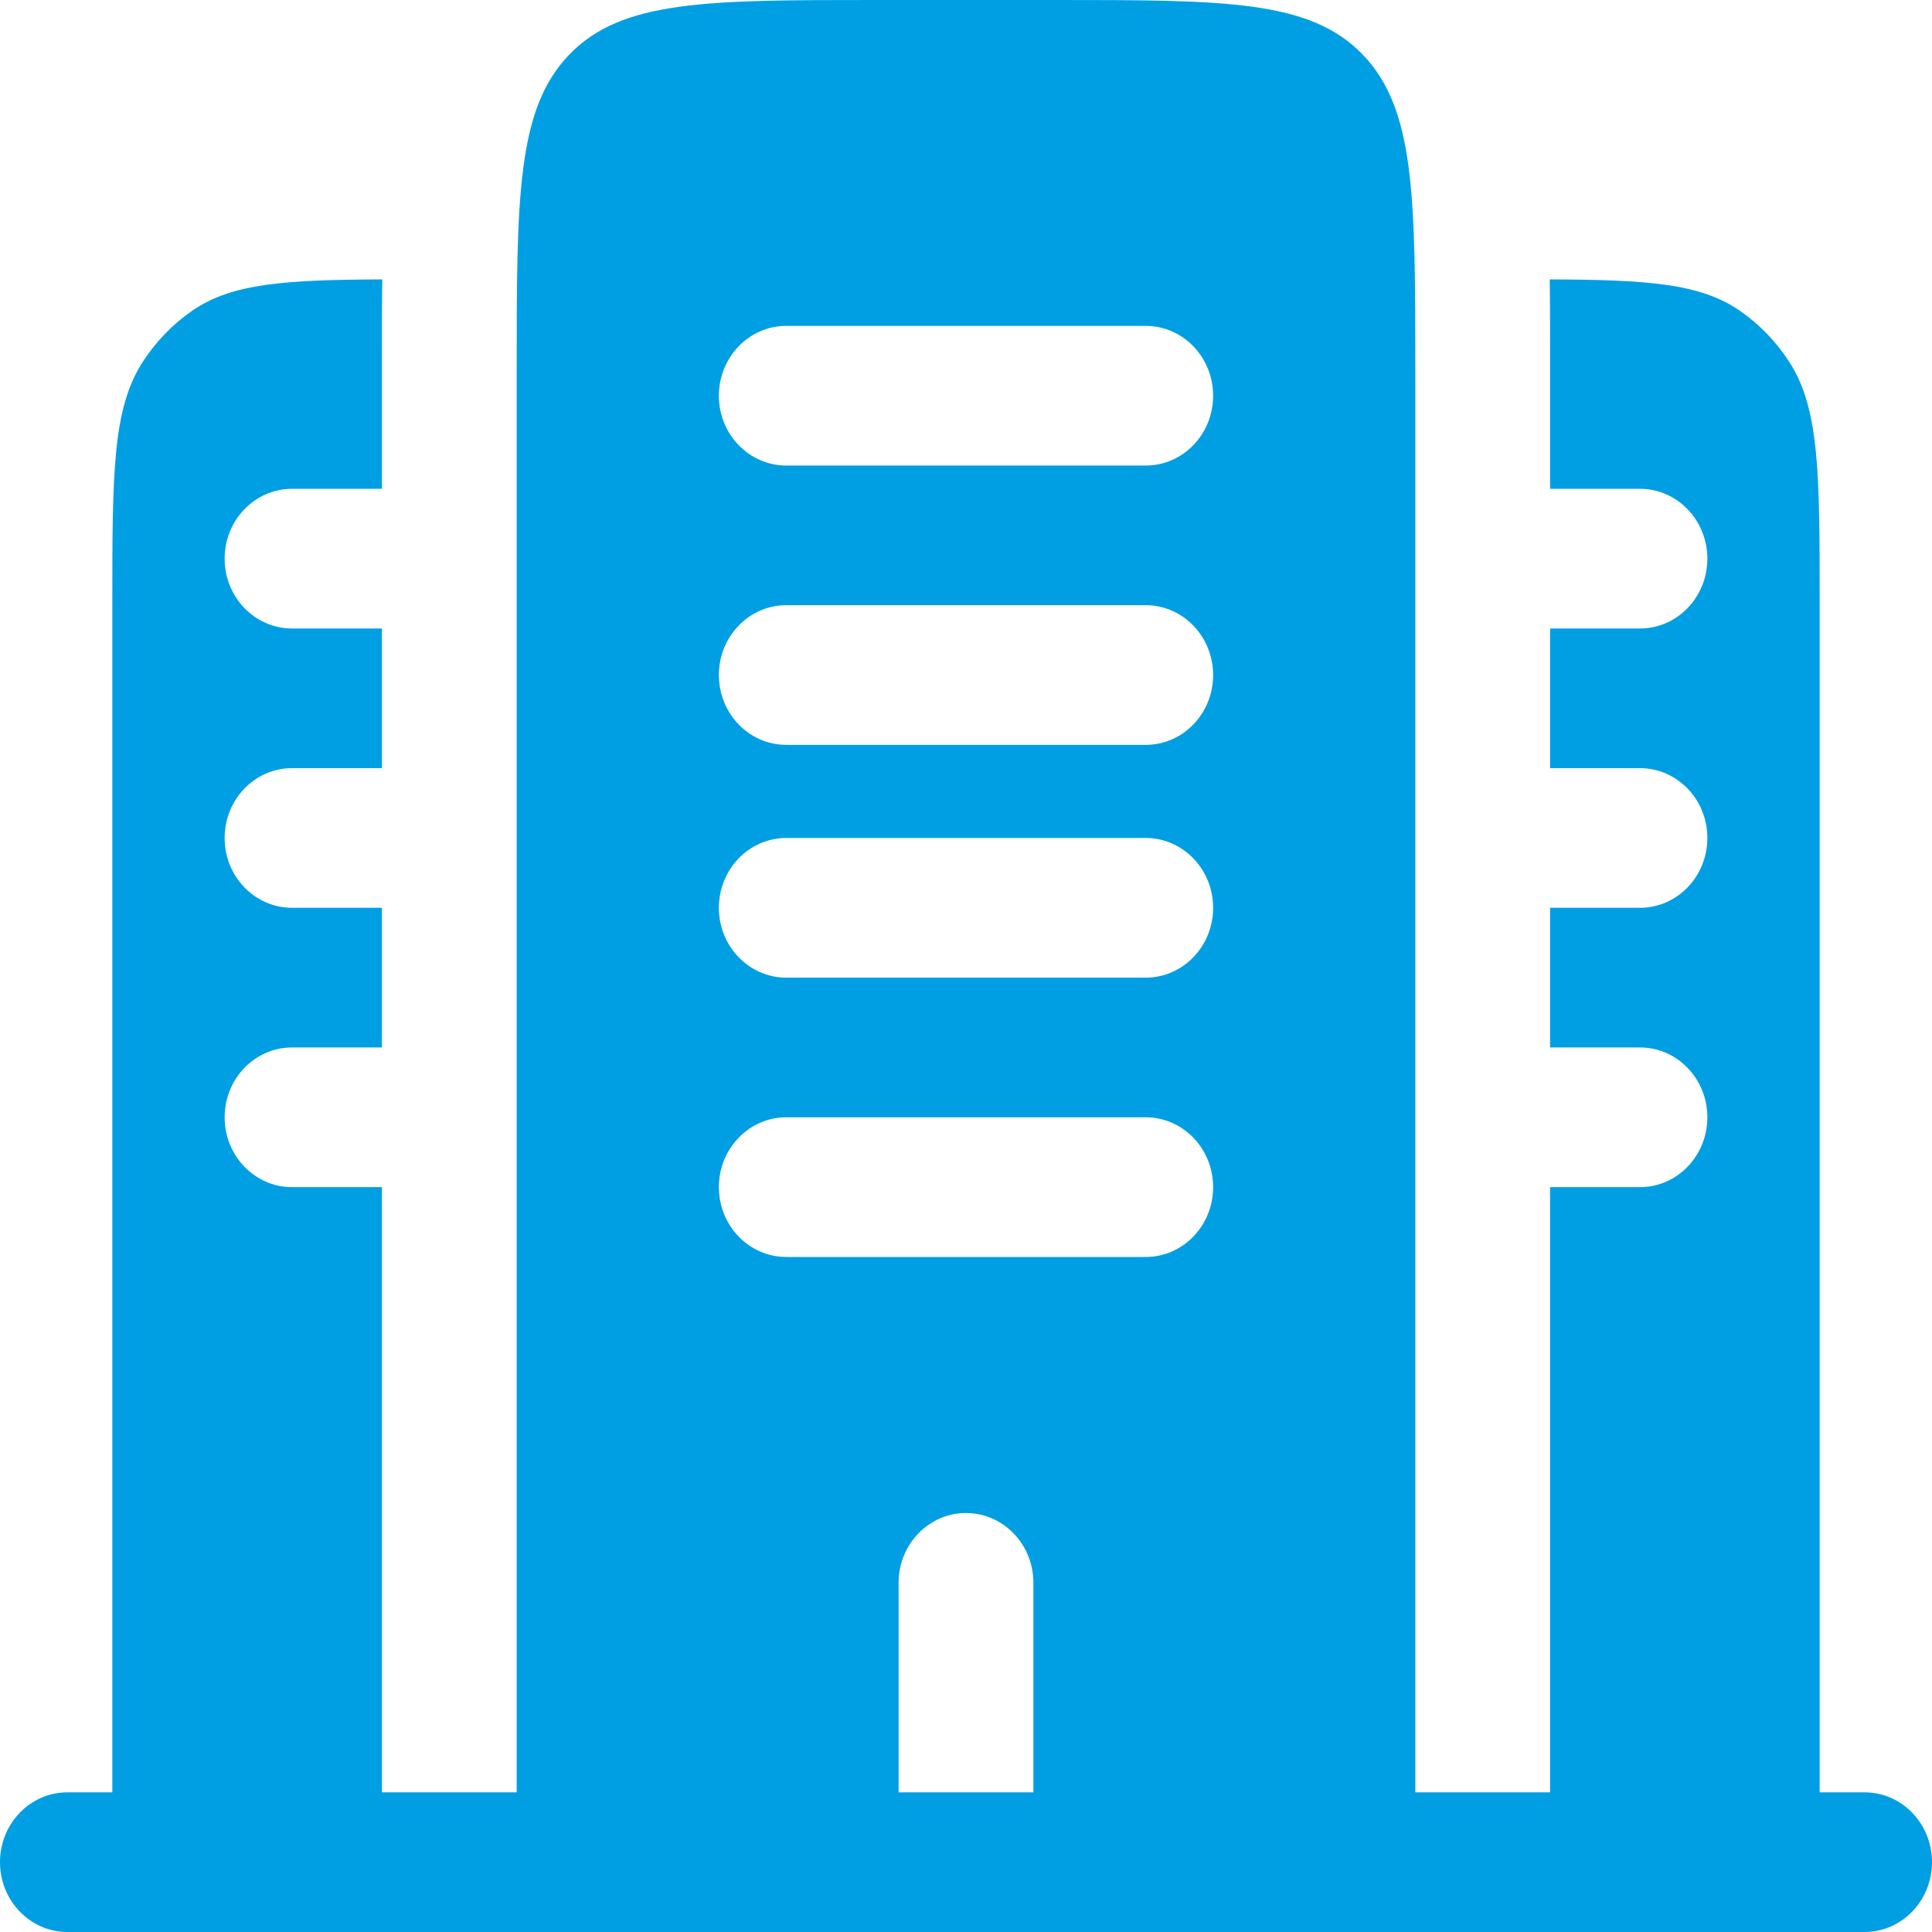 <svg width="80" height="80" viewBox="0 0 80 80" fill="none" xmlns="http://www.w3.org/2000/svg">
<path fill-rule="evenodd" clip-rule="evenodd" d="M75.349 25.06C75.349 19.645 75.349 16.938 74.095 14.993C73.552 14.151 72.854 13.428 72.041 12.866C70.4 11.729 68.195 11.587 64.171 11.569C64.186 12.692 64.186 13.866 64.186 15.077L64.186 15.422V20.241H67.907C69.448 20.241 70.698 21.536 70.698 23.133C70.698 24.73 69.448 26.024 67.907 26.024H64.186V31.807H67.907C69.448 31.807 70.698 33.102 70.698 34.699C70.698 36.296 69.448 37.59 67.907 37.59H64.186V43.373H67.907C69.448 43.373 70.698 44.668 70.698 46.265C70.698 47.862 69.448 49.157 67.907 49.157H64.186V74.217H58.605V15.422C58.605 8.152 58.605 4.517 56.425 2.258C54.245 0 50.737 0 43.721 0H36.279C29.263 0 25.755 0 23.575 2.258C21.395 4.517 21.395 8.152 21.395 15.422V74.217H15.814V49.157H12.093C10.552 49.157 9.302 47.862 9.302 46.265C9.302 44.668 10.552 43.373 12.093 43.373H15.814V37.59H12.093C10.552 37.59 9.302 36.296 9.302 34.699C9.302 33.102 10.552 31.807 12.093 31.807H15.814V26.024H12.093C10.552 26.024 9.302 24.73 9.302 23.133C9.302 21.536 10.552 20.241 12.093 20.241H15.814V15.422L15.814 15.077C15.814 13.866 15.814 12.692 15.829 11.569C11.805 11.587 9.6 11.729 7.959 12.866C7.146 13.428 6.448 14.151 5.905 14.993C4.651 16.938 4.651 19.645 4.651 25.06V74.217H2.791C1.249 74.217 0 75.511 0 77.108C0 78.705 1.249 80 2.791 80H77.209C78.751 80 80 78.705 80 77.108C80 75.511 78.751 74.217 77.209 74.217H75.349V25.06ZM29.767 37.59C29.767 35.993 31.017 34.699 32.558 34.699H47.442C48.983 34.699 50.233 35.993 50.233 37.59C50.233 39.187 48.983 40.482 47.442 40.482H32.558C31.017 40.482 29.767 39.187 29.767 37.59ZM29.767 49.157C29.767 47.56 31.017 46.265 32.558 46.265H47.442C48.983 46.265 50.233 47.56 50.233 49.157C50.233 50.754 48.983 52.048 47.442 52.048H32.558C31.017 52.048 29.767 50.754 29.767 49.157ZM40 62.651C41.541 62.651 42.791 63.945 42.791 65.542V74.217H37.209V65.542C37.209 63.945 38.459 62.651 40 62.651ZM29.767 16.386C29.767 14.789 31.017 13.494 32.558 13.494H47.442C48.983 13.494 50.233 14.789 50.233 16.386C50.233 17.983 48.983 19.277 47.442 19.277H32.558C31.017 19.277 29.767 17.983 29.767 16.386ZM29.767 27.952C29.767 26.355 31.017 25.06 32.558 25.06H47.442C48.983 25.06 50.233 26.355 50.233 27.952C50.233 29.549 48.983 30.843 47.442 30.843H32.558C31.017 30.843 29.767 29.549 29.767 27.952Z" fill="#009FE3"/>
</svg>
